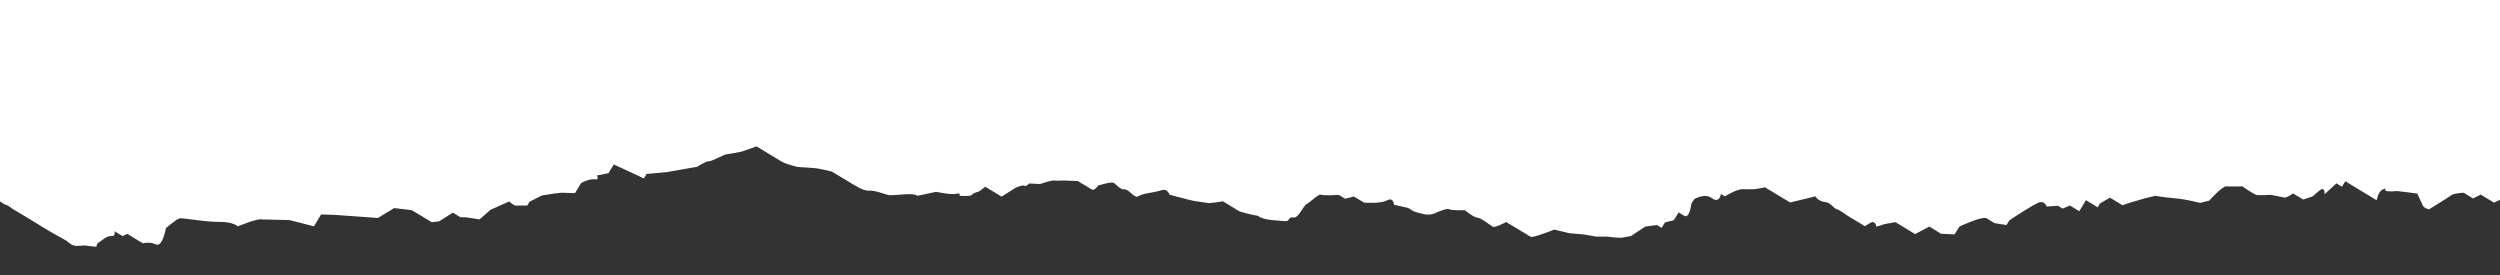 <?xml version="1.0" encoding="utf-8"?>
<!-- Generator: Adobe Illustrator 28.1.0, SVG Export Plug-In . SVG Version: 6.00 Build 0)  -->
<svg version="1.1" id="Ebene_1" xmlns="http://www.w3.org/2000/svg" xmlns:xlink="http://www.w3.org/1999/xlink" x="0px" y="0px"
	 viewBox="0 0 1920 211.3" style="enable-background:new 0 0 1920 211.3;" xml:space="preserve">
<rect x="0" y="0" width="1920" height="211.3" fill="#333333" stroke="none"/>
<style type="text/css">
	.st0{display:none;}
	.st1{display:inline;}
	.st2{clip-path:url(#SVGID_00000078047108981553593870000000665434374162135203_);fill:#FFFFFF;}
	.st3{fill:#ffffff;}
</style>
<g id="Gruppe_73" transform="translate(1920 247.769) rotate(180)" class="st0">
	<g class="st1">
		<g>
			<g>
				<defs>
					<rect id="SVGID_1_" y="0" width="1920" height="247.8"/>
				</defs>
				<clipPath id="SVGID_00000023245635759718709290000008412230934960056762_">
					<use xlink:href="#SVGID_1_"  style="overflow:visible;"/>
				</clipPath>
				<polygon style="clip-path:url(#SVGID_00000023245635759718709290000008412230934960056762_);fill:#FFFFFF;" points="1920,556.5 
					1920,0.5 1916,0 1896,3.2 1875.8,3 1856.3,7.2 1831.9,1.7 1821.4,22.8 1803.7,22.4 1781.3,19.9 1755.9,22.6 1733.5,27.6 
					1712.2,23.5 1690.1,28.3 1669.5,11.9 1647.2,26.1 1625.9,17.7 1604.3,9 1582.5,6 1560.8,10.6 1539.6,26.1 1517.8,20.3 
					1495.6,12.3 1474,15.5 1451.9,11.8 1432.5,22.5 1412.1,22.8 1391.6,29.9 1371.7,29.6 1351.5,26.5 1331.8,30.2 1320.6,45.2 
					1307.3,57.2 1291.2,69 1263.6,62.8 1242.6,70 1221.8,86.7 1201.1,91.5 1179.2,90.7 1163.2,101 1147.3,110.6 1129.6,114.5 
					1105.5,118.3 1084,128.7 1063.5,140.7 1041.2,152 1019.3,138.6 999.4,146.2 978.6,142.4 958.3,145.7 937.9,140.9 916.9,158 
					897.1,145.2 876.8,144.1 852.7,121 826.6,136.8 801.6,124.7 783.4,133 764.9,134.6 745.9,124.8 728,125.1 706.2,129.4 681,135 
					660.6,123.8 641.2,111.9 622.3,100.2 610.2,77.5 589.8,67.8 564.7,70.9 549.4,51.1 528.3,49.9 507,54.8 487.4,41.4 466.5,49 
					445.8,37.6 425.4,46.9 404.8,47.3 384,41 363.6,44.6 343.5,56.5 322.8,41.8 302.8,42.5 282.8,59.2 262.8,49.1 242.8,55.6 
					222.9,61.8 202.5,42 182.5,45.6 162.9,56.1 143,58.3 120.5,57.9 100.1,67.1 77.1,68.4 58.7,83.4 38.7,88.1 18.2,80.2 1.2,80.6 
					1.2,556.5 				"/>
			</g>
		</g>
	</g>
</g>
<path class="st3" d="M0,154.7c1.5,1,3.6,2.4,4.7,2.7c1.8,0.4,4.8,2.9,4.8,2.9l6.3,3.8l3.4,2l6.7,4.1c0,0,8.1,5,12,7.3
	c3.9,2.3,13.2,7.4,13.2,7.4s3.3,3.3,6.3,3.8c3,0.5,6.8-0.5,8.6-0.1c1.7,0.4,8,0.9,8,0.9s0.2-2.5,2-3.4c1.8-0.9,5.7-5.1,9.5-4.8
	c3.8,0.3,2.3-3.8,2.3-3.8s3.8,2.3,6.3,3.8l3.7-1.7l7.2,4.4l4.8,2.9c0,0,4.9-1.6,10,0.8c5.1,2.4,7.6-12.5,7.6-12.5s8.1-6.9,10.4-7.5
	c2.3-0.6,19.9,2.9,30.5,2.7c10.6-0.2,14.3,3.4,14.3,3.4s15.6-6.3,18.3-5.3l21.4,0.5l18.8,4.8l5.5-9.1l10.3,0.3l33.3,2.4l12.5-7.6
	l13.5,1.6l8.7,5.2l3.8,2.3l2.9,1.7l5.6-0.6l10.6-6.7l5.8,3.5l4.5,0.1l10.2,1.6l8.4-7.4l14.4-6.4c0,0,3.3,3.3,5.3,3.2
	s8.6-0.1,8.6-0.1l1.7-2.9l9.5-4.8l9.5-1.5l5.6-0.6l10.3,0.3l4.7-7.7c0,0,6.1-3.5,10.3-2.9c4.2,0.6,1.7-2.9,1.7-2.9l9-1.8l2.6-4.3
	l1.5-2.4l23.1,10.7l2-3.4l16-1.5l22.8-4c0,0,7.4-4.7,9.2-4.3c1.7,0.4,11.8-5.4,13.8-5.4c2-0.1,11-1.9,11-1.9l11.7-4.1
	c0,0,13.5,8.1,18.3,11.1c4.8,2.9,11.3,4.2,13,4.6c1.7,0.4,10.8,0.6,15,1.2c4.2,0.6,11.6,2.5,11.6,2.5s9.6,5.8,13,7.8
	c3.4,2,10.8,7.2,15.6,6.8s13.1,3.3,15.6,3.5c2.5,0.2,9.6-0.7,14.9-0.8c5.3-0.1,6.5,1.3,6.5,1.3l14.4-3.1c0,0,11.7,2.5,15.5,1.5
	c3.9-0.9,2.4,1.5,2.4,1.5s8.8,0.7,9.6-0.7c0.9-1.4,5.5-2.6,5.5-2.6l4.8-3.6l4.8,2.9l7.7,4.7l10.6-6.7c0,0,5.5-2.6,6.9-1.7
	c1.4,0.9,3.7-1.7,3.7-1.7l8.3,0.4c0,0,9.1-3,10.8-2.7c1.7,0.4,6.6,0,6.6,0l11.6,0.4c0,0,8.2,4.9,10.6,6.4c2.4,1.5,5-2.9,5-2.9
	s7.2-2.2,9.9-2.3c2.7-0.1,3.3,1.1,3.3,1.1s4.4,4.6,6.7,4.1c2.3-0.6,6.7,4.1,6.7,4.1l2.9,1.7c0,0,3.7-1.7,6-2.3
	c2.3-0.6,9.5-1.5,13.6-2.9c4.2-1.4,5.8,3.5,5.8,3.5s15.8,4.3,18.8,4.8c3,0.5,11.5,1.7,11.5,1.7l5.6-0.6l5.1-0.8l3.8,2.3l4.8,2.9
	l1.9,1.2c0,0,0,0,1.4,0.9c1.4,0.9,10.6,3.1,13.6,3.6s0,0,4.1,1.8c4.1,1.8,14.5,2.2,18.2,2.5c3.8,0.3,2-3.4,6.3-2.8
	c4.2,0.6,7.3-8.7,10.2-10.3s9.5-8.1,10.9-7.2c1.4,0.9,13.8,0.2,13.8,0.2l4.8,2.9l6.8-1.7l7.8,4.7c0,0,12.6,1,17.6-1.7
	c5-2.8,5.4,3.3,5.4,3.3l10.9,2.5l4.2,2.6c0,0,6.8,2.4,10.9,2.5c4.1,0,6.8-1.7,6.8-1.7s7.9-3.5,9.7-2.4c1.8,1.1,12,0.7,12,0.7
	s6.5,5.6,9.7,5.8c3.1,0.3,9.7,5.8,11.5,6.9c1.8,1.1,10.4-3.6,10.4-3.6s6.6,4,8.5,5.1c1.8,1.1,8.5,5.1,10.3,6.2
	c1.8,1.1,18.2-5.5,18.2-5.5l11.5,2.8l11,0.9l9.7,1.7l8.2,0c0,0,6.9,0.9,11,0.9l7.4-1.3l11-7.3l9-1.2l3.6,2.2l2.6-4.2l6.8-1.7l3.7-6
	c0,0,0,0,4.2,2.6c4.2,2.6,5.5-9.1,5.5-9.1l2.2-3.6c0,0,8-5.1,13.7-0.8c5.7,4.3,6.9-3.2,6.9-3.2l3,1.8c0,0,9.3-5.9,14.1-5.5
	c0,0,5.7,0.1,8.2,0c2.5-0.1,8.4-1.5,8.4-1.5s8.5,5.1,10.3,6.2c1.8,1.1,9.1,5.5,9.1,5.5l19.3-4.7c0,0,2.6,3.9,7.3,4.3
	c4.7,0.4,6.9,5,9.1,5.5s7.7,4.6,7.7,4.6l4.4,2.7l9.7,5.8c0,0,0,0,4-2.5c4-2.5,4.8,2.9,4.8,2.9l6.2-2l8.4-1.5c0,0,6.6,4,9.1,5.5
	c2.4,1.5,6,3.7,6,3.7l10.9-5.8l3,1.8l6,3.7l10.4,0.5l3.7-6c0,0,15.2-7.3,20.5-6.6l6.6,4l9.1,1.4l2.2-3.6c0,0,19.4-13,23.3-13.9
	s5.4,3.3,5.4,3.3l8.6-0.6l3.6,2.2l5.6-2.4l7.2,4.4l5.1-8.5l4.8,2.9l4.2,2.6l1.8-3l7.6-4.4l9.7,5.8l5.2-1.8c0,0,9.1-2.7,12-3.5
	c2.9-0.7,7.8-1.9,7.8-1.9s7.5,1.2,15.4,1.9c7.9,0.6,19.3,3.5,19.3,3.5l6.8-1.7c0,0,10.1-11.2,13.2-11c3.1,0.3,12.3,0,12.3,0
	s8.7,6.1,10.9,6.6c2.2,0.5,10.8-0.1,10.8-0.1l8.1,1.6c0,0,0,0,2.2,0.5c2.2,0.5,6.9-3.2,6.9-3.2l4.8,2.9l3,1.8l7.1-2.3
	c0,0,0,0,5.1-4.3c5.1-4.3,4.2,2.6,4.2,2.6l9.2-8.4l4.2,2.6l2.6-4.2l4.8,2.9l5.4,3.3l13.9,8.4c0,0,0.9-6.9,5.1-8.5
	c4.2-1.6,0,0,1.8,1.1c1.8,1.1,8.9,0.3,8.9,0.3l15.3,1.9c0,0,0,0,1.1,2.3c1.1,2.3,2.2,4.6,3.2,6.9c1.1,2.3,4.8,2.9,4.8,2.9
	s15.6-9.5,17.3-10.9c1.7-1.4,9.3-1.8,9.3-1.8l7.2,4.4l5.9-3l5.4,3.3l4.8,2.9l5.3-2.5V0H0V154.7z"/>
</svg>

